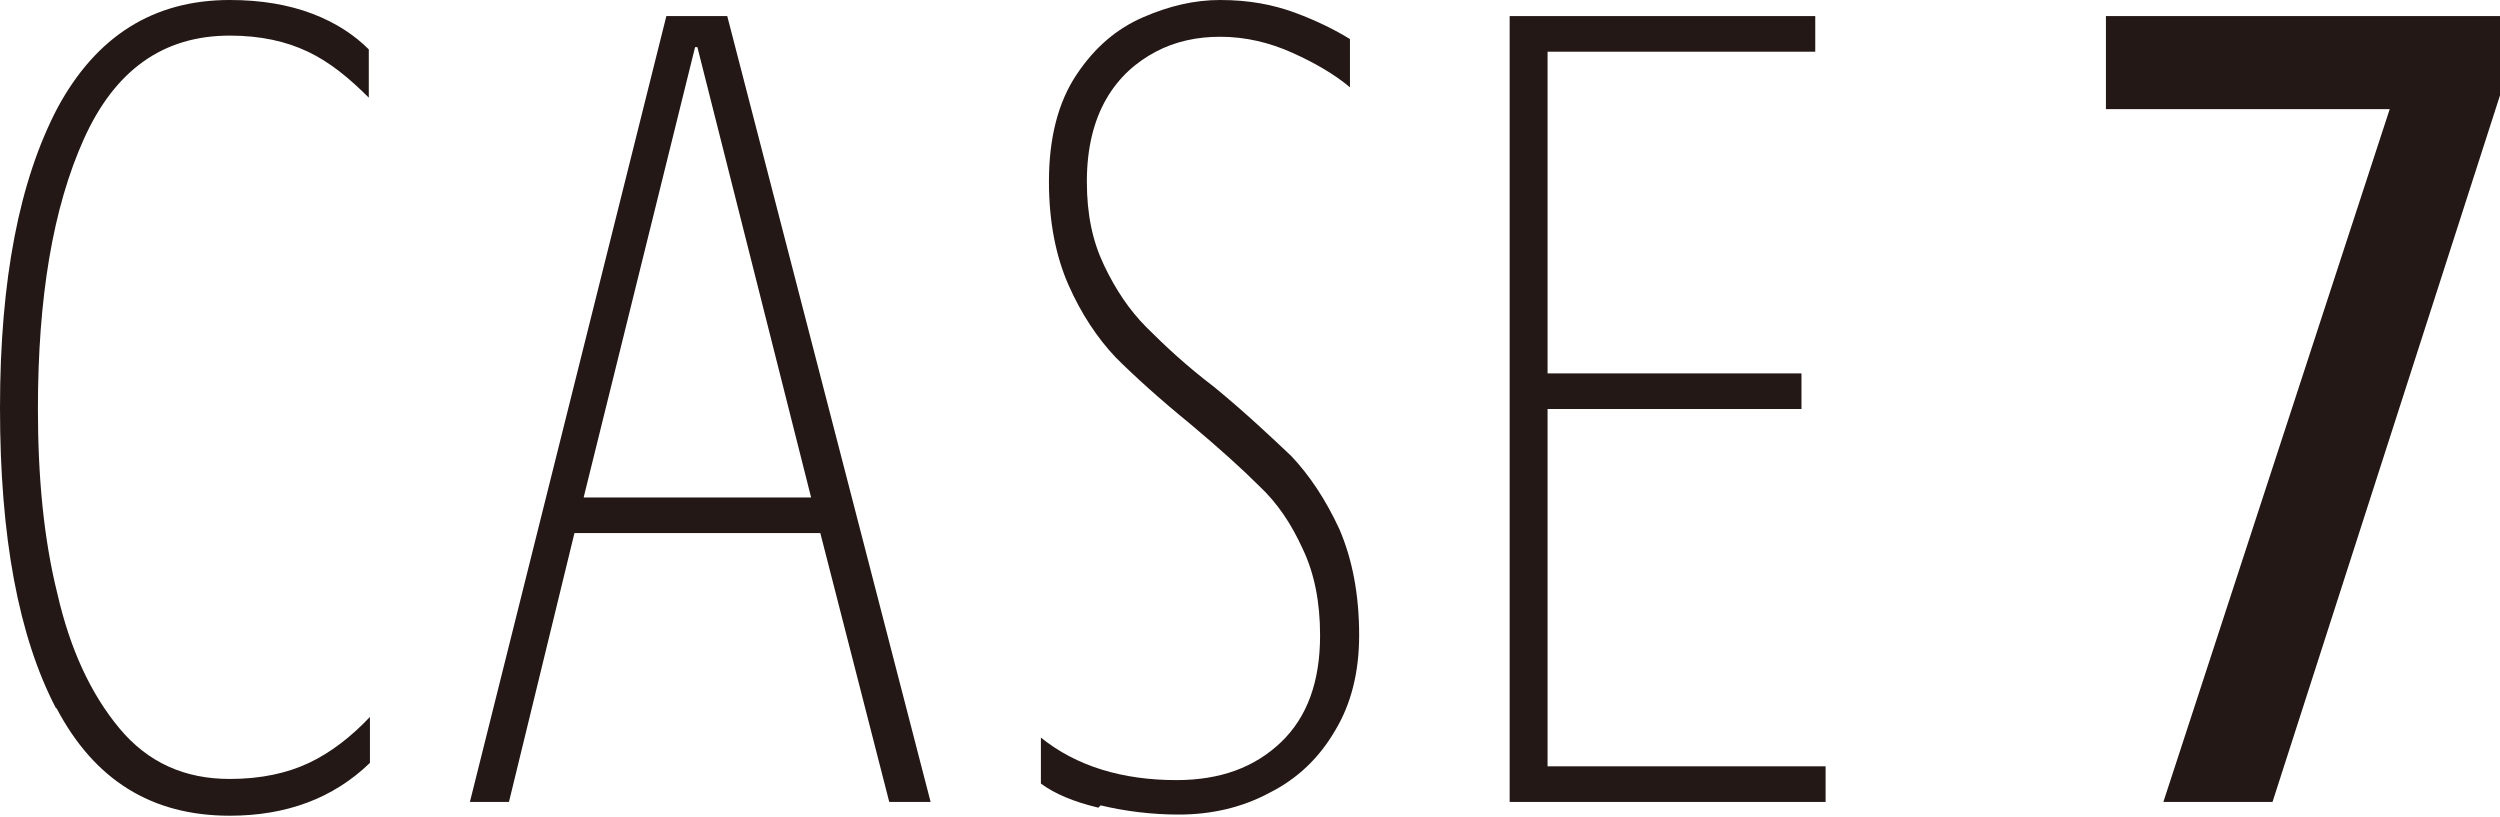 <?xml version="1.0" encoding="UTF-8"?>
<svg id="_レイヤー_2" data-name="レイヤー 2" xmlns="http://www.w3.org/2000/svg" viewBox="0 0 21.76 7.11">
  <defs>
    <style>
      .cls-1 {
        fill: #231815;
      }
    </style>
  </defs>
  <g id="_レイヤー_1-2" data-name="レイヤー 1">
    <g>
      <path class="cls-1" d="M.49,6.17c-.33-.63-.49-1.5-.49-2.62S.17,1.57.5.94c.34-.63.84-.94,1.5-.94.27,0,.51.04.72.12s.37.19.49.31v.42c-.17-.17-.34-.31-.53-.4-.19-.09-.41-.14-.68-.14-.58,0-1,.3-1.27.9-.27.6-.4,1.38-.4,2.35,0,.59.05,1.13.17,1.61.11.48.29.87.54,1.17.25.3.57.44.96.44.27,0,.5-.05.69-.14.19-.09.37-.23.53-.4v.4c-.32.31-.73.46-1.22.46-.68,0-1.18-.31-1.51-.94Z"/>
      <path class="cls-1" d="M5.8.14h.53l1.77,6.84h-.36l-.6-2.34h-2.14l-.57,2.34h-.34L5.8.14ZM7.06,4.33l-.99-3.92h-.02l-.97,3.92h1.98Z"/>
      <path class="cls-1" d="M9.56,7.03c-.21-.05-.38-.12-.5-.21v-.4c.31.25.71.37,1.18.37.38,0,.68-.11.91-.33s.34-.53.34-.93c0-.29-.05-.54-.15-.75-.1-.22-.22-.4-.38-.55-.15-.15-.35-.33-.6-.54-.27-.22-.49-.42-.65-.58-.16-.17-.3-.38-.41-.63-.11-.25-.17-.55-.17-.9,0-.38.08-.69.24-.93.16-.24.35-.4.58-.5.23-.1.45-.15.67-.15.25,0,.46.04.65.11.19.07.35.15.48.23v.42c-.13-.11-.3-.21-.5-.3-.2-.09-.41-.14-.63-.14-.2,0-.39.04-.56.13-.17.09-.32.22-.43.41-.11.19-.17.43-.17.72s.05.52.15.73c.1.21.22.39.37.54s.34.33.59.52c.28.23.5.44.67.6.16.17.3.38.42.64.11.26.17.56.17.92,0,.32-.07.6-.21.83-.14.24-.33.42-.57.54-.24.13-.51.19-.79.19-.24,0-.47-.03-.68-.08Z"/>
      <path class="cls-1" d="M13.14.14h2.66v.31h-2.33v2.8h2.21v.31h-2.21v3.11h2.42v.31h-2.75V.14Z"/>
      <path class="cls-1" d="M20.8.95h-2.47V.14h3.43v.69l-1.98,6.15h-.95l1.97-6.03Z"/>
    </g>
  </g>
</svg>